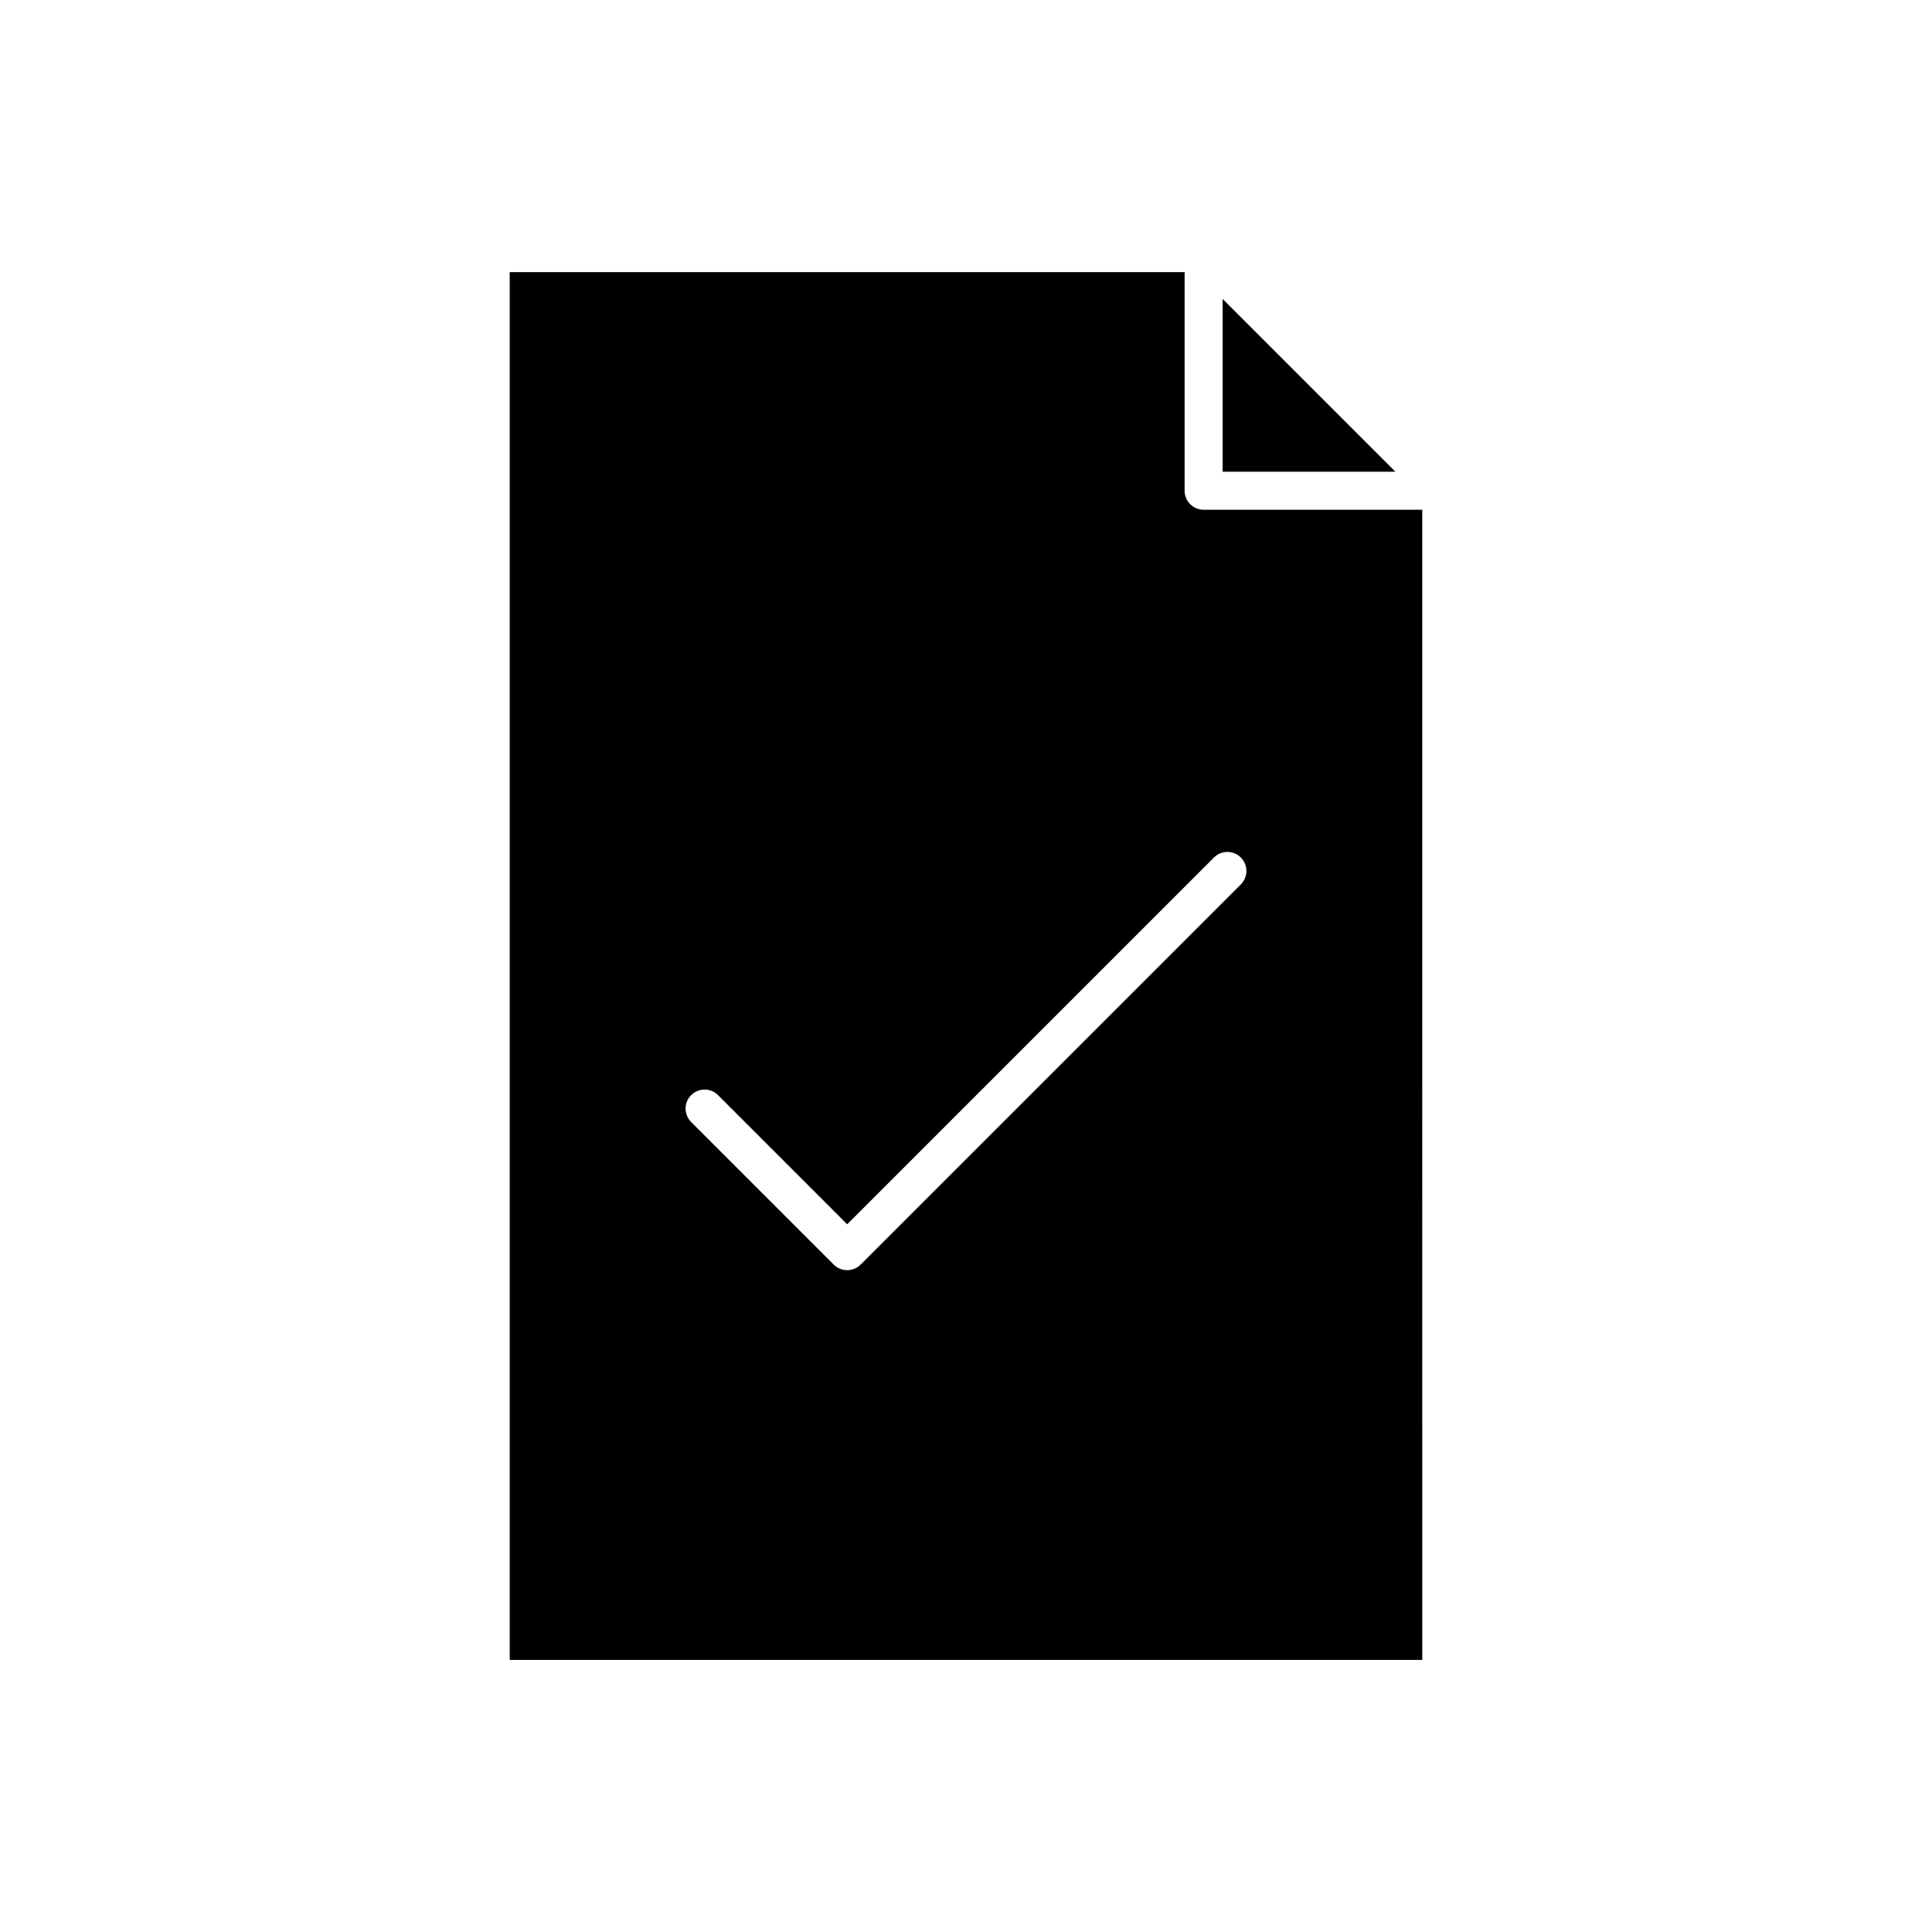 <svg xmlns="http://www.w3.org/2000/svg" fill="#000000" width="800px" height="800px" version="1.1" viewBox="144 144 512 512">
 <g>
  <path d="m520.91 279.09h-57.938c-2.781 0-5.039-2.254-5.039-5.039v-57.938h-178.85v367.78h241.83zm-48.078 99.285-100.76 100.76c-0.984 0.984-2.273 1.477-3.562 1.477-1.289 0-2.578-0.492-3.562-1.477l-37.785-37.785c-1.969-1.969-1.969-5.156 0-7.125s5.156-1.969 7.125 0l34.223 34.223 97.199-97.199c1.969-1.969 5.156-1.969 7.125 0 1.965 1.969 1.965 5.156 0 7.125z"/>
  <path d="m513.79 269.01-45.777-45.777v45.777z"/>
 </g>
</svg>